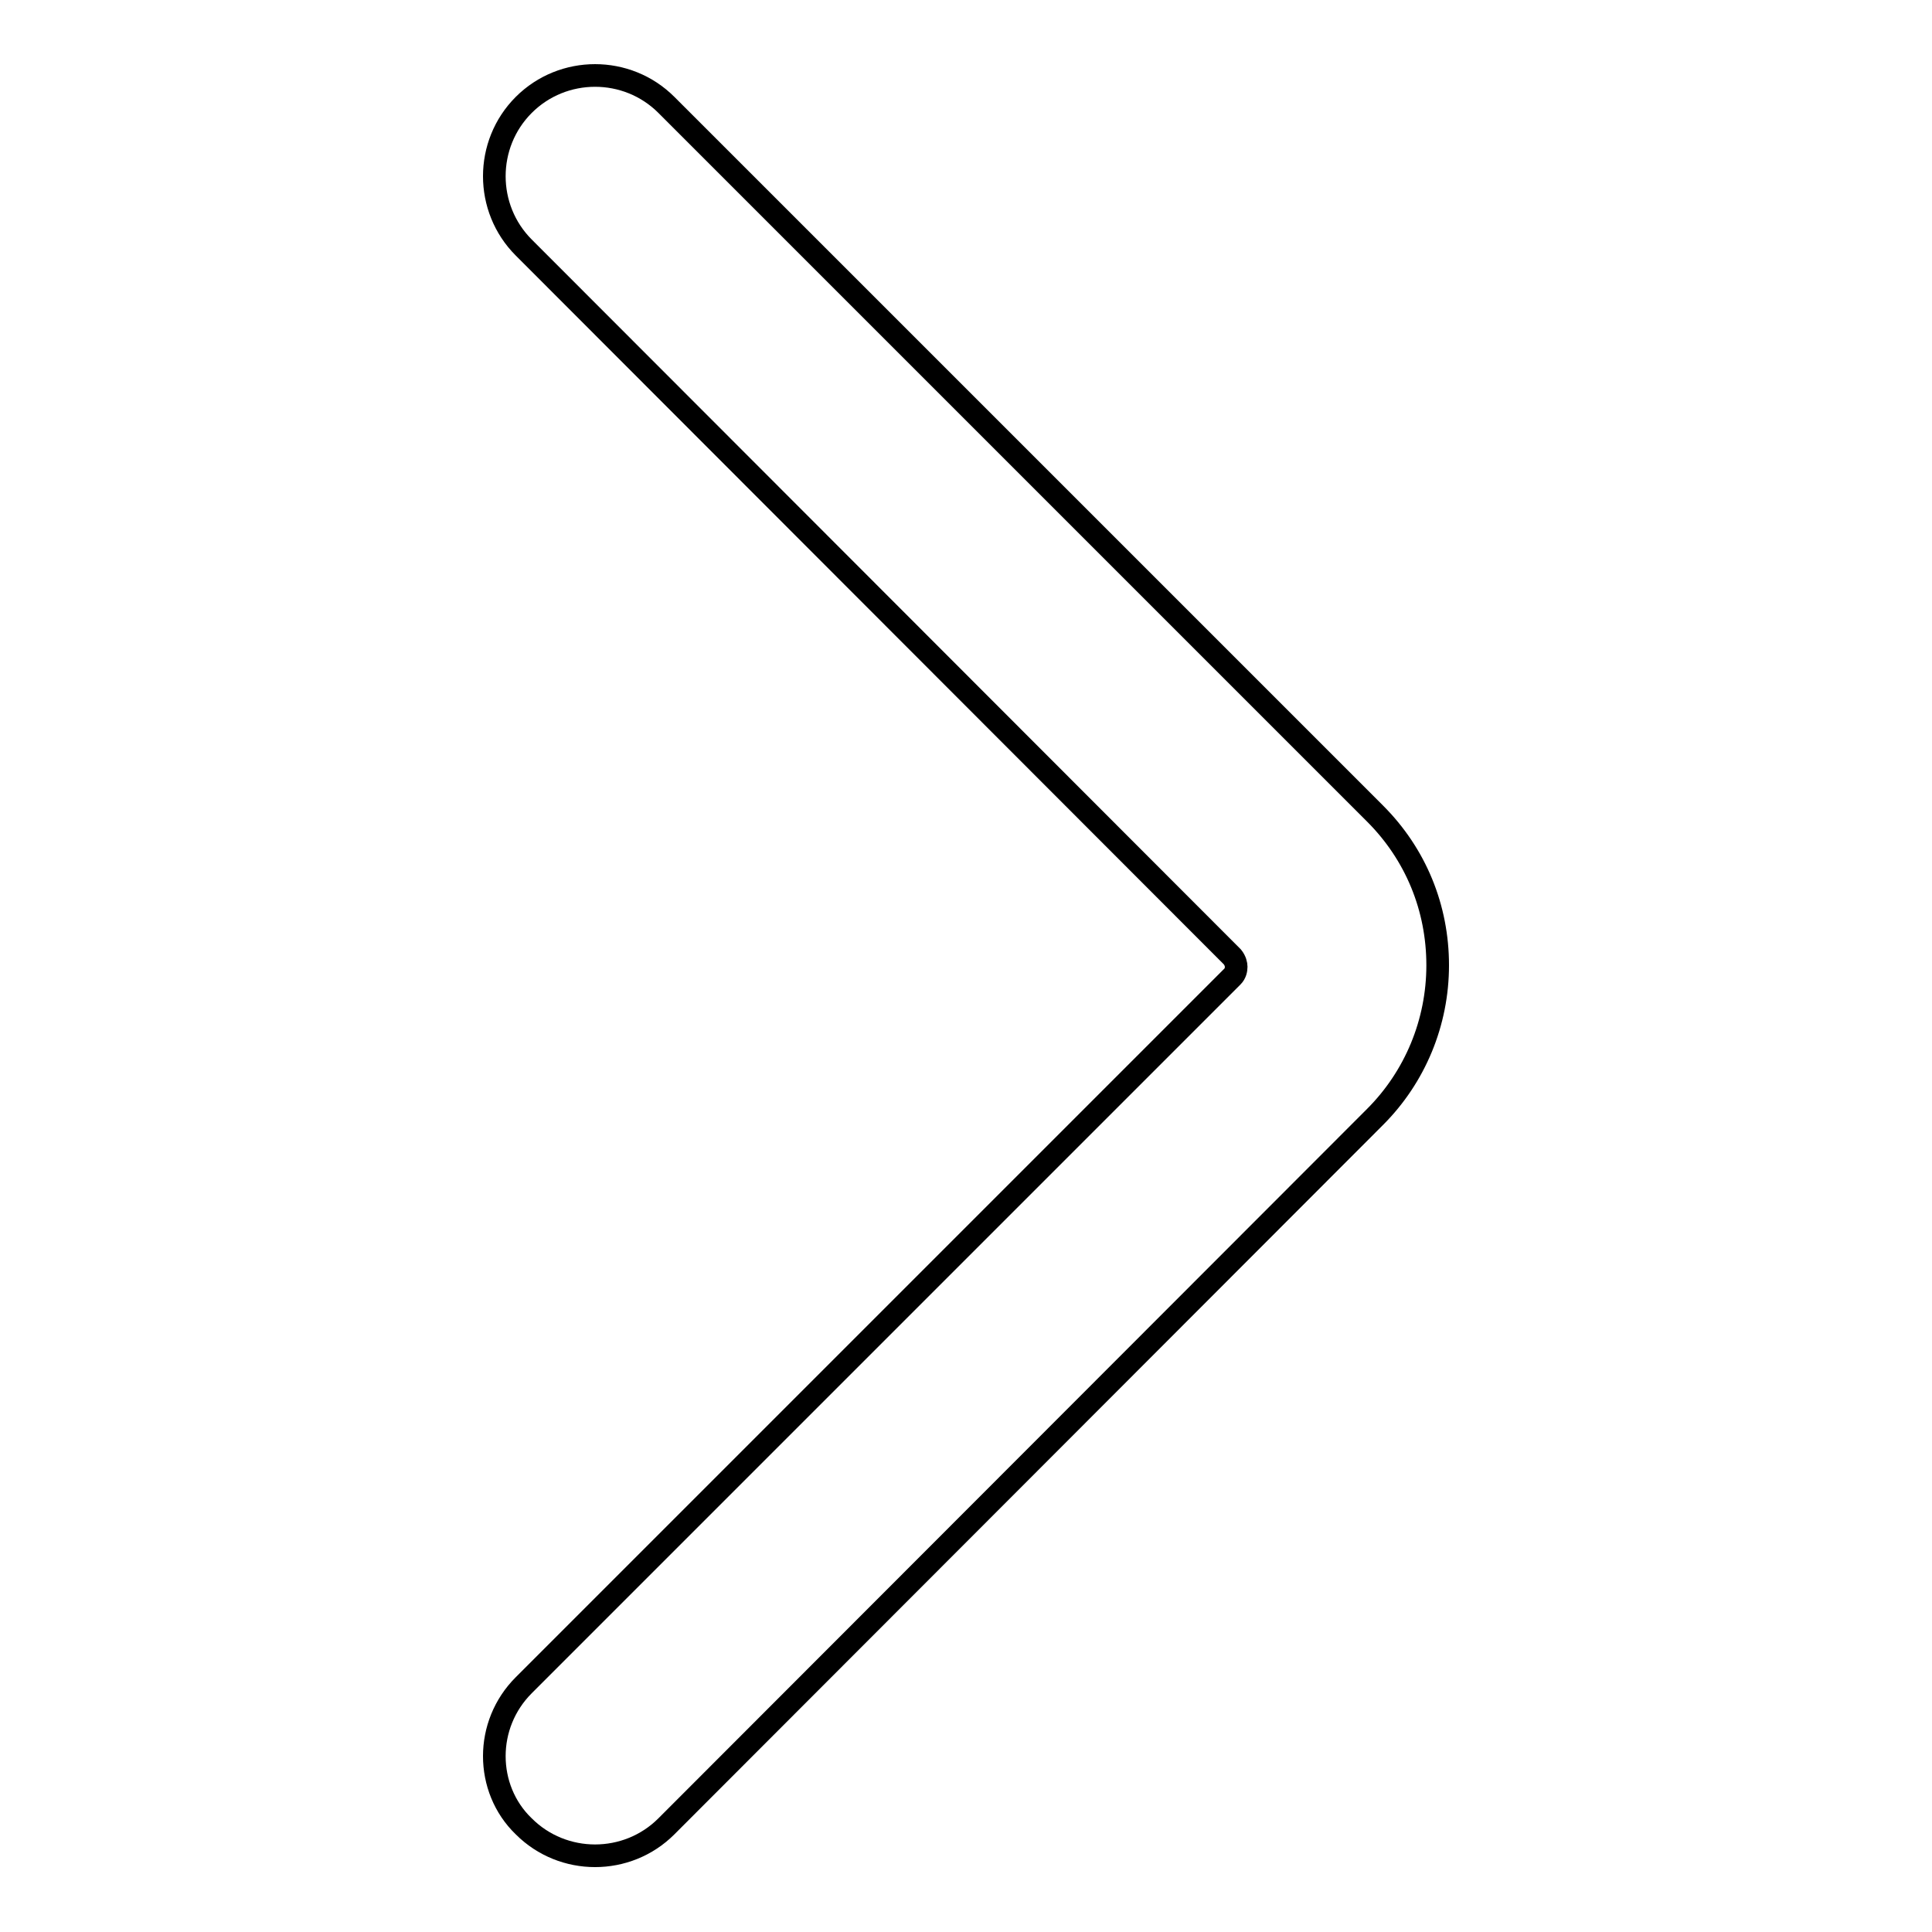 <?xml version="1.0" encoding="utf-8"?>
<!-- Svg Vector Icons : http://www.onlinewebfonts.com/icon -->
<!DOCTYPE svg PUBLIC "-//W3C//DTD SVG 1.1//EN" "http://www.w3.org/Graphics/SVG/1.1/DTD/svg11.dtd">
<svg version="1.1" xmlns="http://www.w3.org/2000/svg" xmlns:xlink="http://www.w3.org/1999/xlink" x="0px" y="0px" viewBox="0 0 256 256" enable-background="new 0 0 256 256" xml:space="preserve">
<g><g><path stroke-width="3" fill-opacity="0" stroke="#000000"  d="M65.5,232.7c0-3.4,1.3-6.8,3.9-9.4l93.9-93.9c0.4-0.4,0.5-0.9,0.5-1.3c0-0.3-0.1-0.8-0.5-1.3l-93.9-94c-5.2-5.2-5.2-13.7,0-18.9c5.2-5.2,13.7-5.2,18.9,0l93.9,93.9c5.4,5.4,8.3,12.5,8.3,20.1c0,7.6-3,14.8-8.3,20.1l-93.9,94c-5.2,5.2-13.7,5.2-18.9,0C66.8,239.5,65.5,236.1,65.5,232.7z"/></g></g>
</svg>
